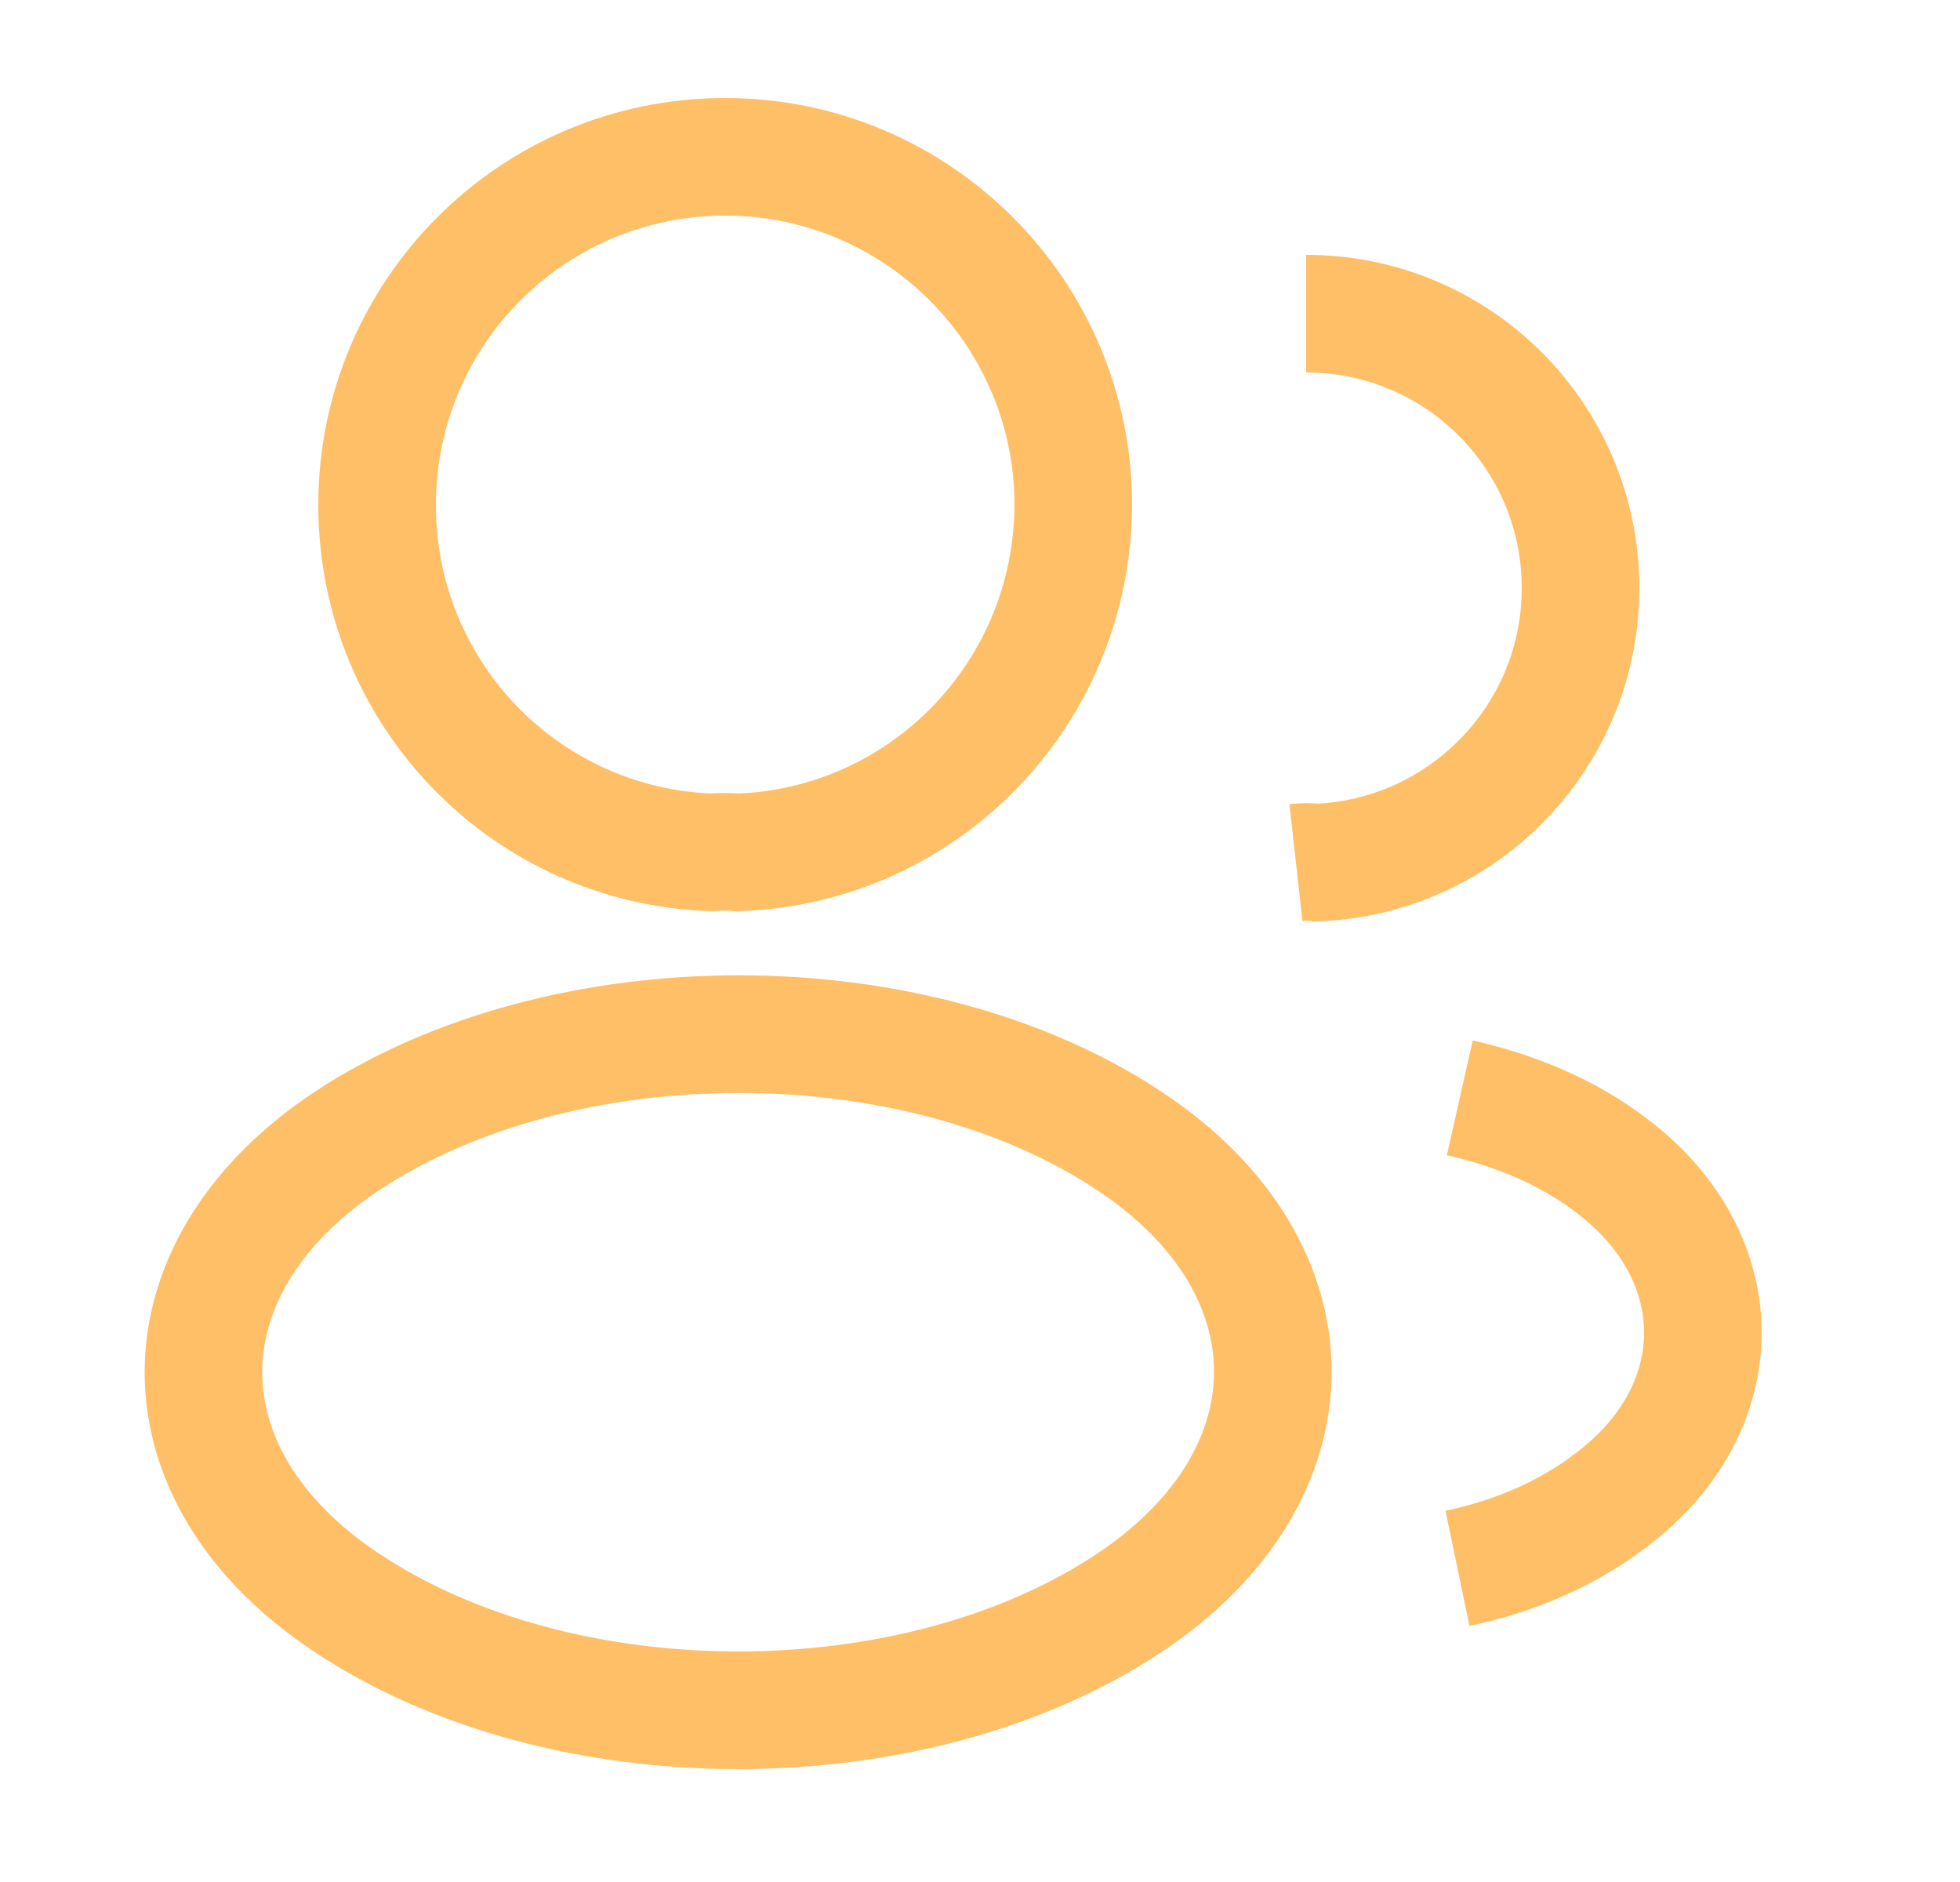<svg width="25" height="24" viewBox="0 0 25 24" fill="none" xmlns="http://www.w3.org/2000/svg">
<path d="M9.41 10.87C9.31 10.86 9.19 10.86 9.08 10.87C6.7 10.79 4.81 8.84 4.81 6.44C4.81 3.99 6.79 2 9.25 2C11.7 2 13.69 3.99 13.69 6.44C13.68 8.84 11.79 10.79 9.41 10.87Z" stroke="#FFBF66" stroke-width="1.5" strokeLinecap="round" strokeLinejoin="round"/>
<path d="M16.66 4C18.6 4 20.16 5.57 20.16 7.5C20.16 9.39 18.66 10.93 16.79 11C16.71 10.99 16.62 10.99 16.53 11" stroke="#FFBF66" stroke-width="1.5" strokeLinecap="round" strokeLinejoin="round"/>
<path d="M4.41 14.56C1.99 16.18 1.99 18.82 4.41 20.43C7.16 22.27 11.67 22.27 14.42 20.43C16.84 18.81 16.84 16.17 14.42 14.56C11.68 12.73 7.17 12.73 4.41 14.56Z" stroke="#FFBF66" stroke-width="1.5" strokeLinecap="round" strokeLinejoin="round"/>
<path d="M18.59 20C19.31 19.85 19.99 19.56 20.55 19.13C22.11 17.96 22.11 16.03 20.55 14.86C20 14.44 19.33 14.16 18.62 14" stroke="#FFBF66" stroke-width="1.5" strokeLinecap="round" strokeLinejoin="round"/>
</svg>
